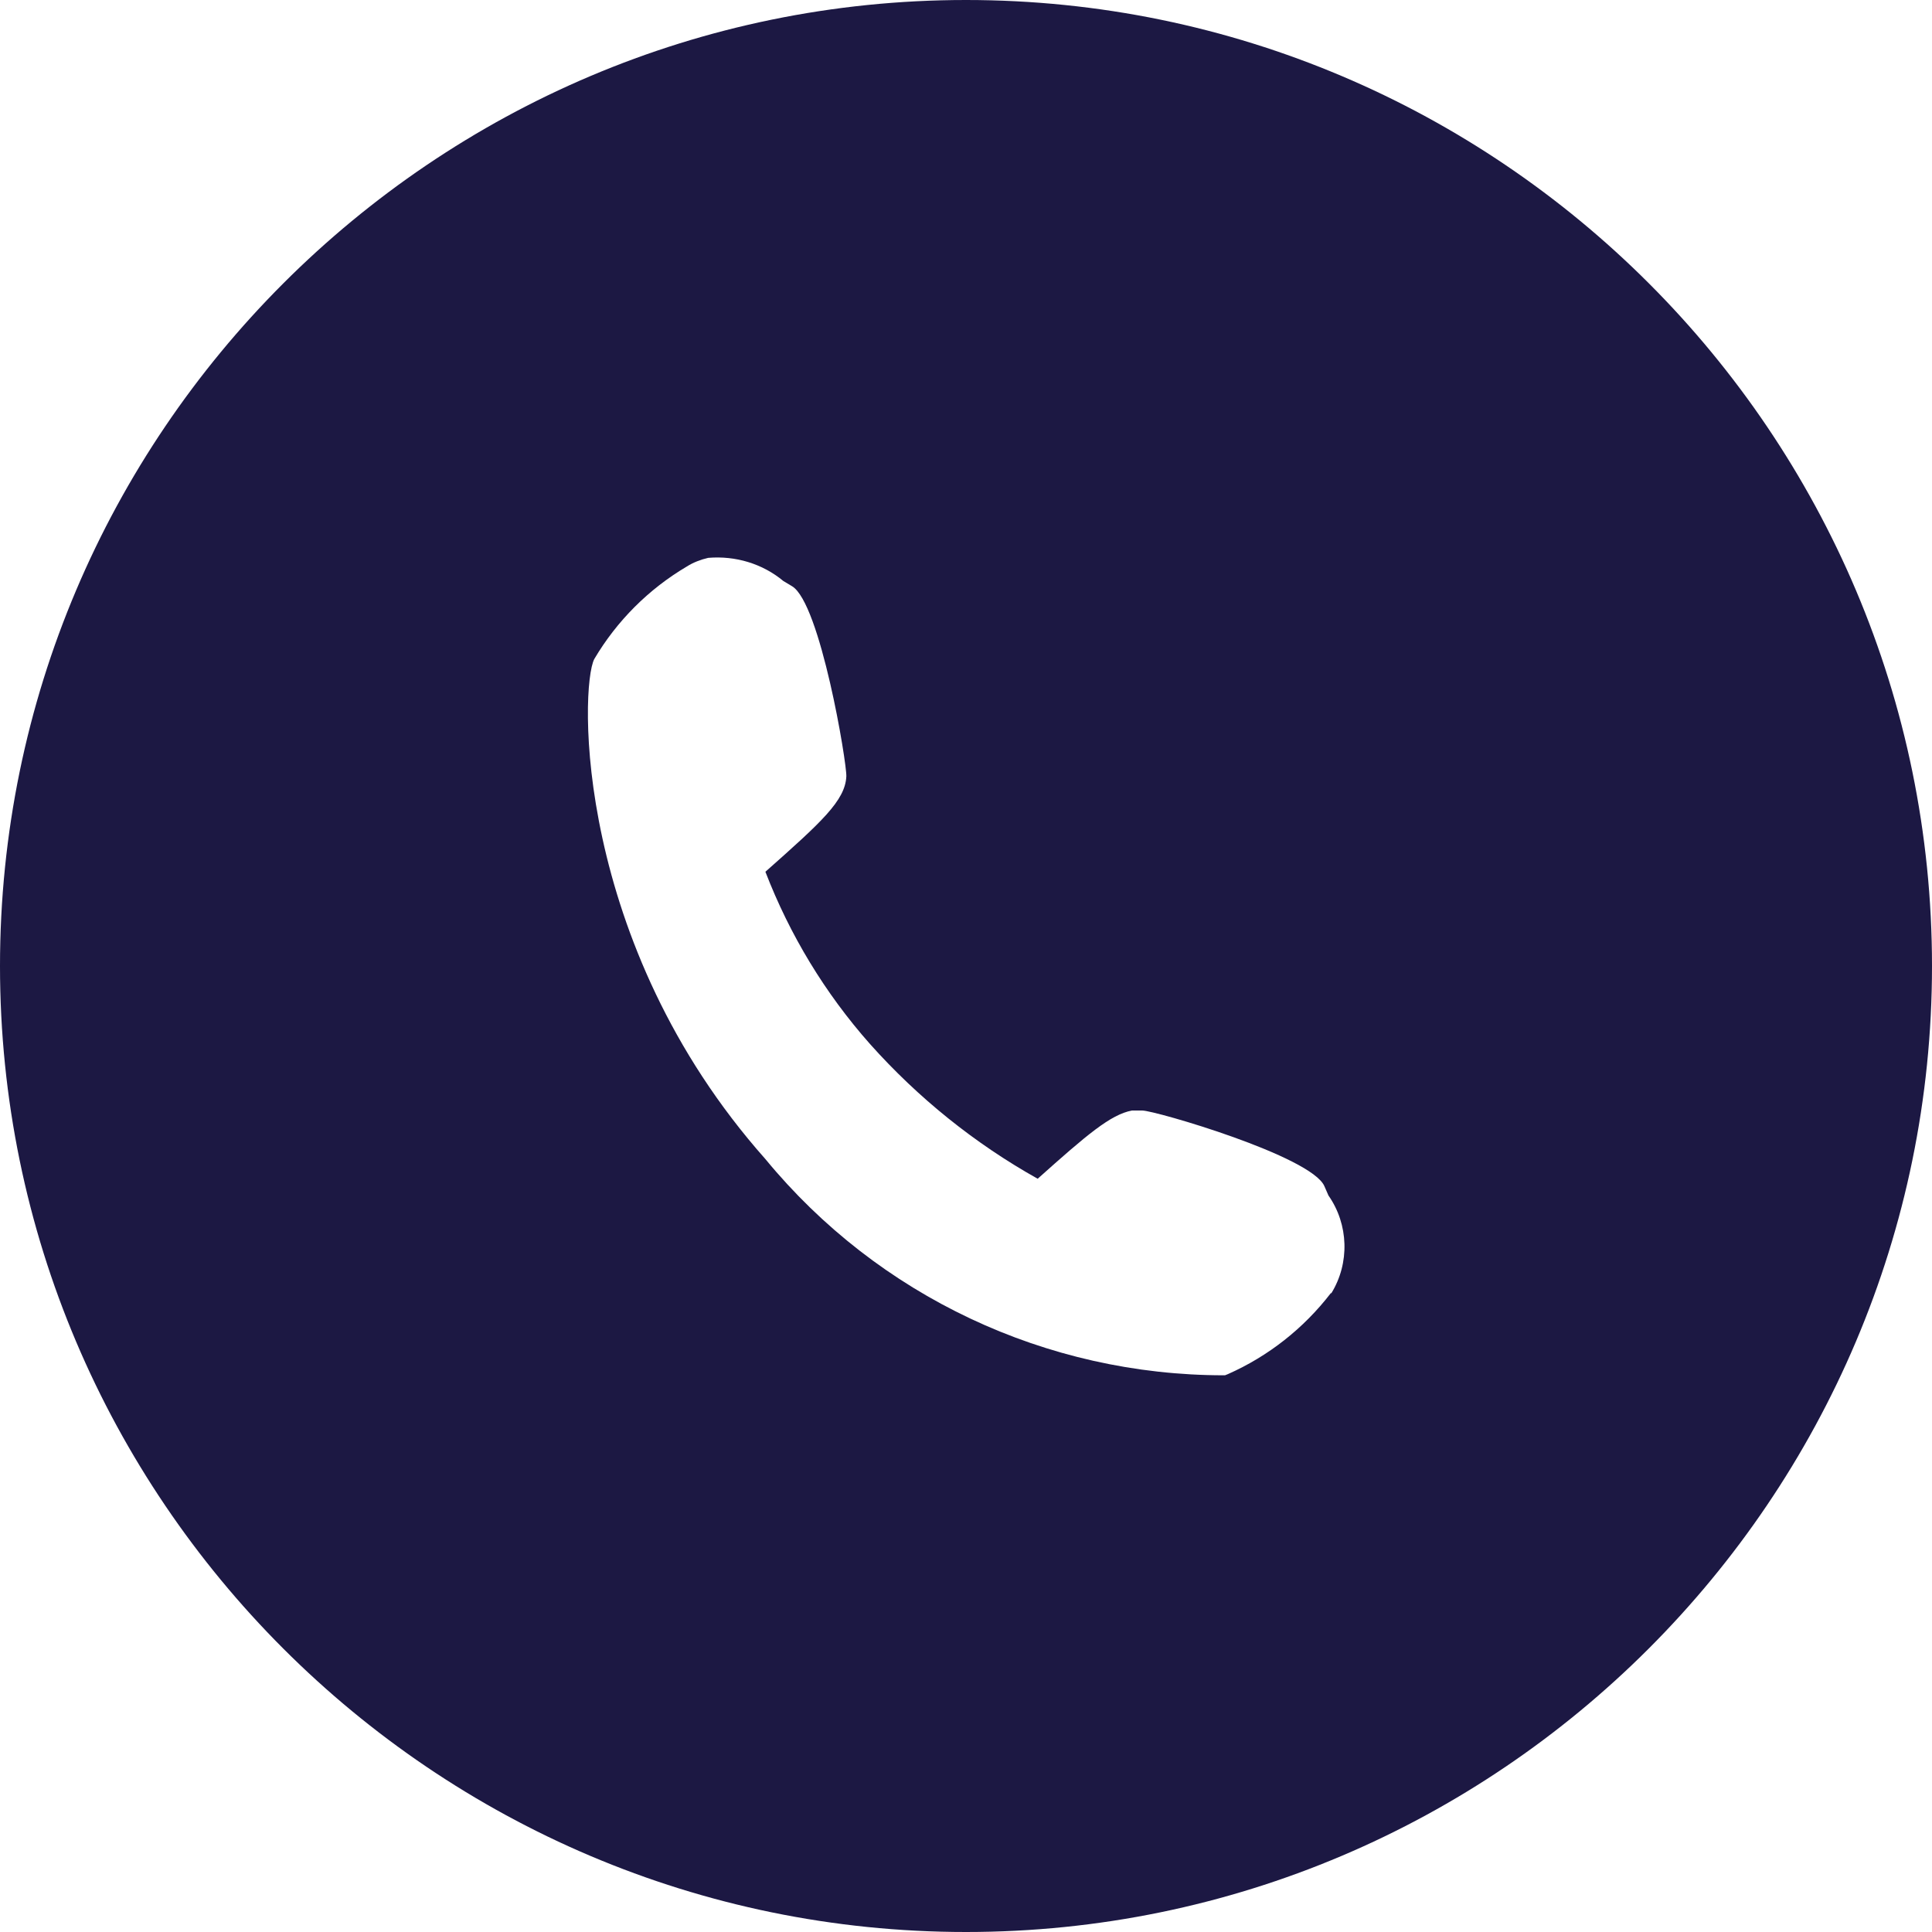 <?xml version="1.0" encoding="UTF-8"?><svg id="Layer_1" xmlns="http://www.w3.org/2000/svg" viewBox="0 0 33.42 33.42"><defs><style>.cls-1{fill:#1c1843;stroke-width:0px;}</style></defs><path class="cls-1" d="m16.71,0C7.5,0,0,7.5,0,16.71s7.5,16.71,16.71,16.71,16.71-7.5,16.71-16.71S25.93,0,16.71,0Zm6.31,22.37c-.47.61-1.08,1.09-1.78,1.4l-.05.02h-.02c-3.07,0-5.98-1.37-7.93-3.74-3.32-3.74-3.21-8.17-2.96-8.65.39-.66.94-1.21,1.6-1.6.11-.07.24-.12.37-.15.47-.04.94.1,1.3.4l.15.09c.49.29.95,3.06.94,3.29-.02.42-.43.79-1.4,1.65.42,1.09,1.03,2.1,1.81,2.98.83.93,1.81,1.72,2.9,2.33.85-.76,1.26-1.11,1.63-1.18h.18c.22,0,2.93.79,3.15,1.31l.07.16c.35.5.37,1.17.05,1.69Z"/></svg>